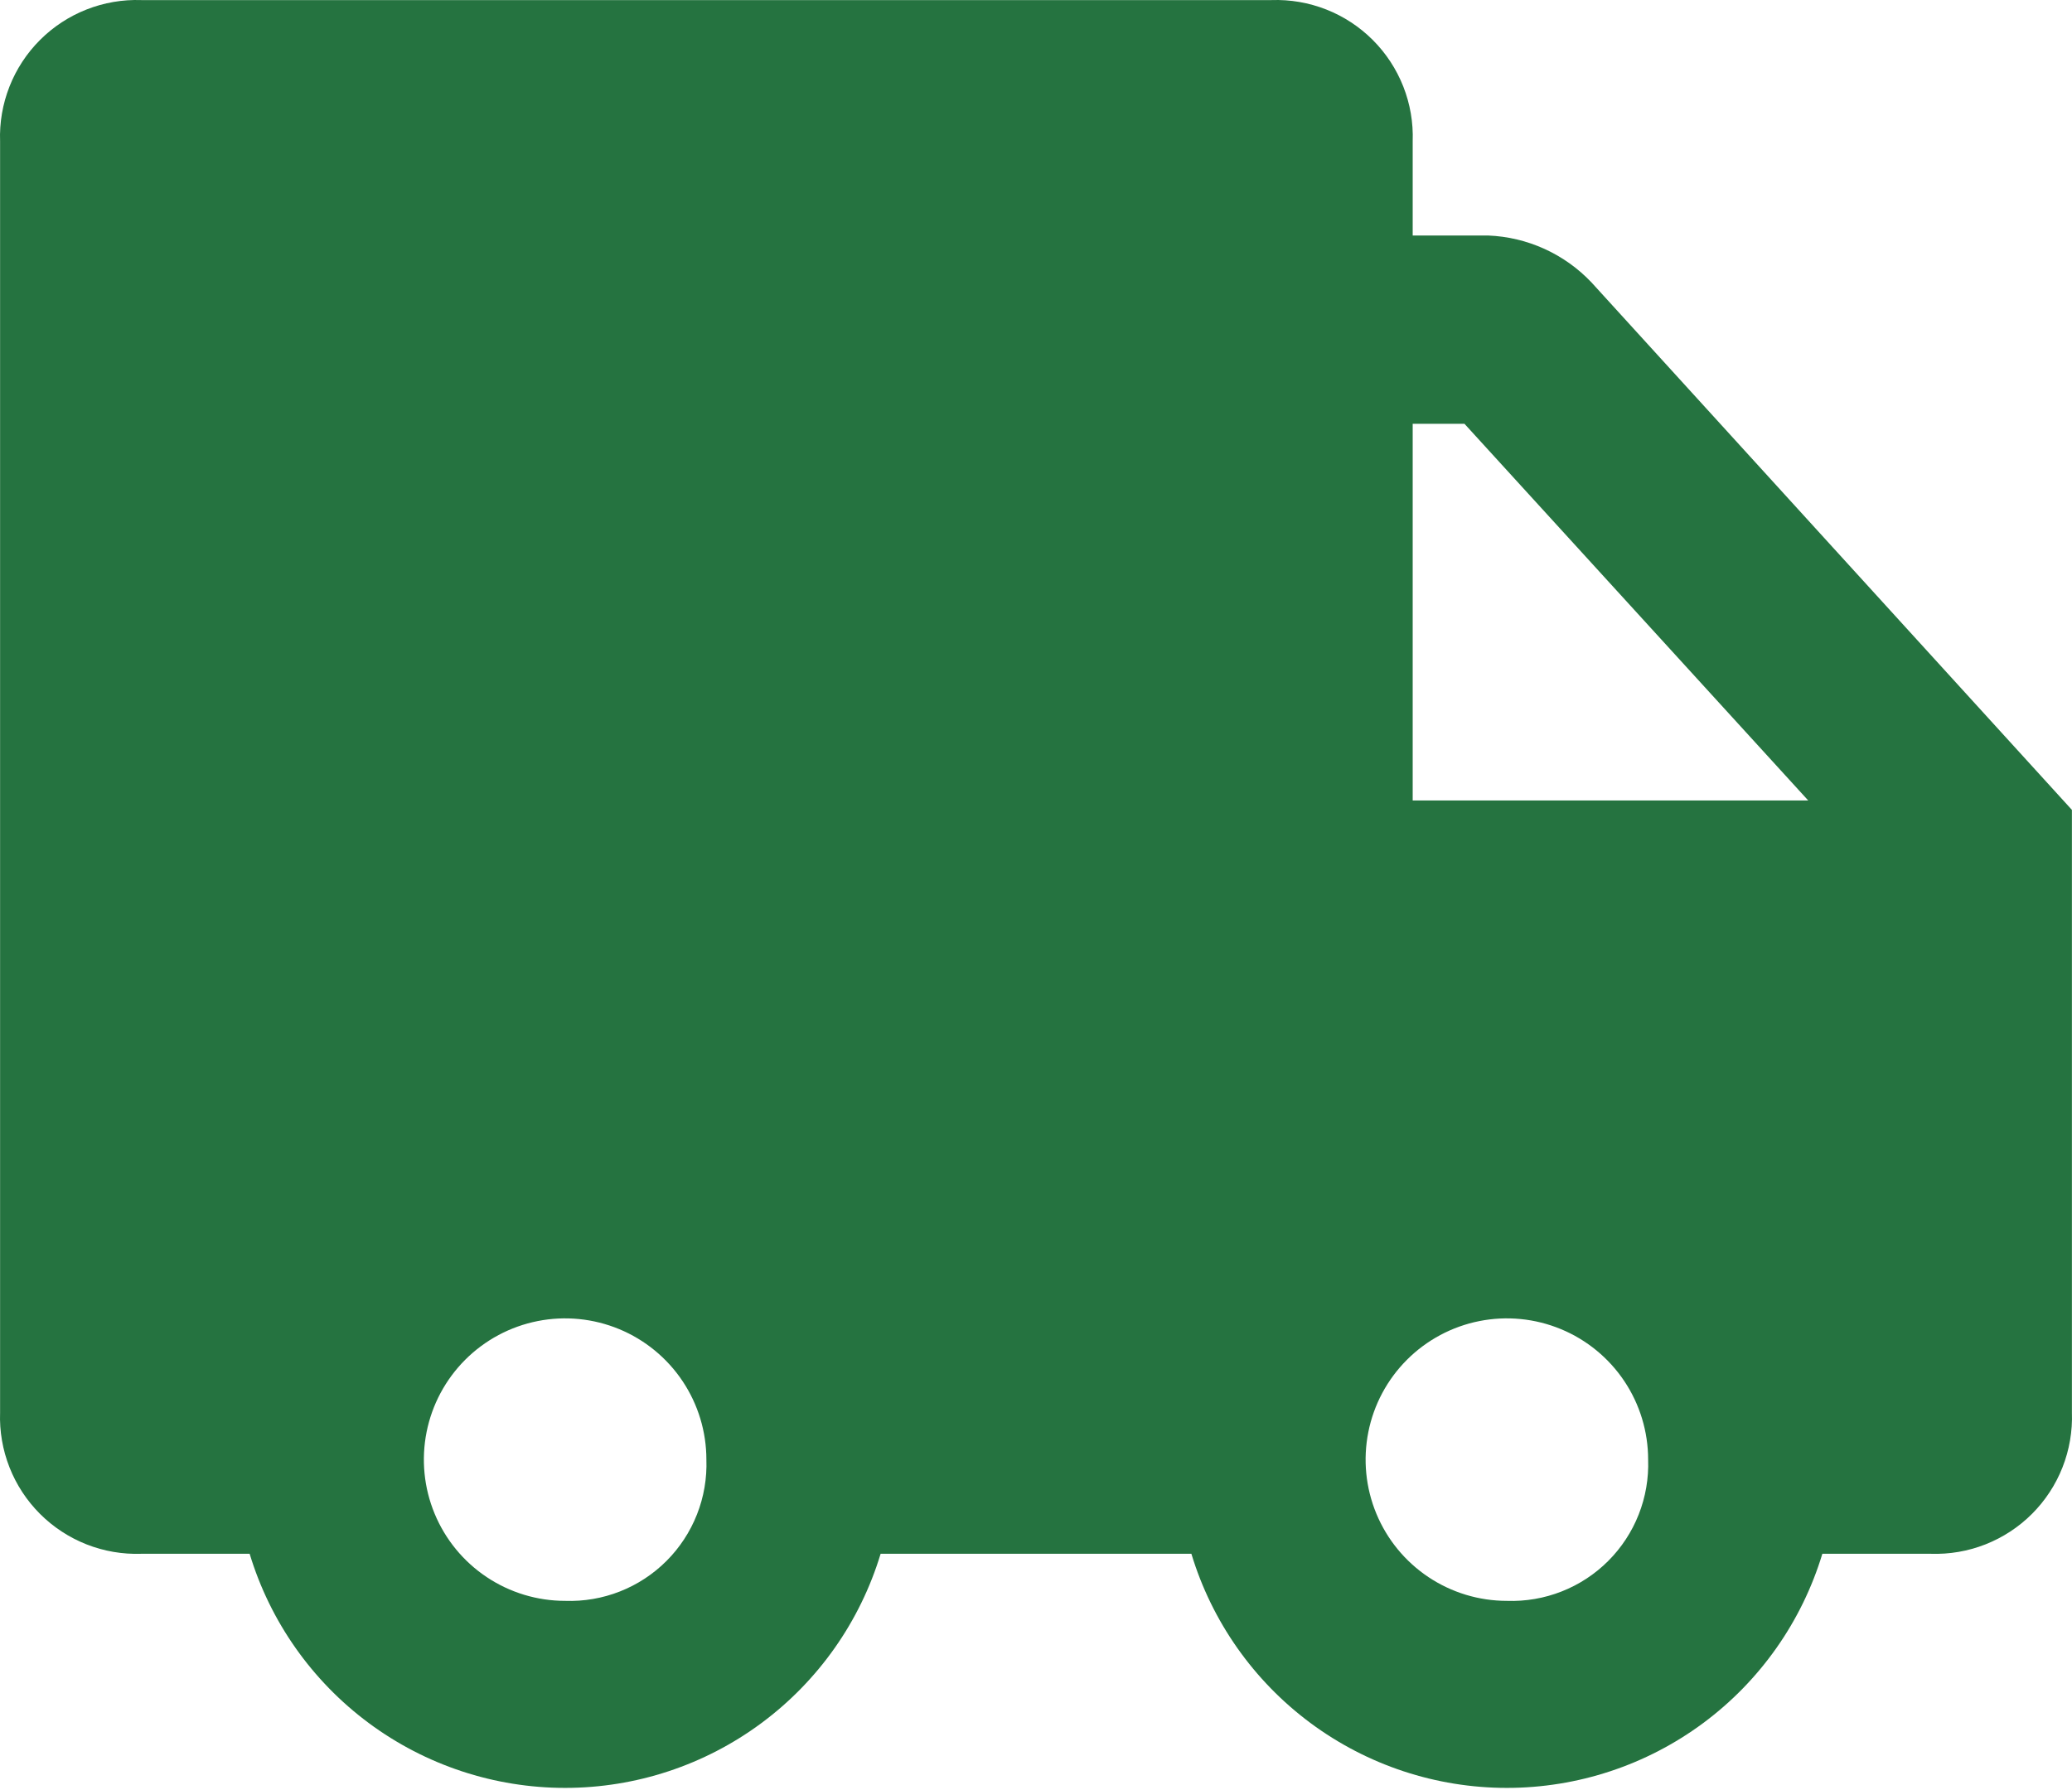 <?xml version="1.0" encoding="UTF-8"?> <svg xmlns="http://www.w3.org/2000/svg" width="125" height="108" viewBox="0 0 125 108" fill="none"><path d="M96.02 17.049C94.388 15.322 92.145 14.302 89.77 14.209H85.225V8.527C85.265 7.397 85.072 6.271 84.658 5.22C84.243 4.168 83.617 3.212 82.818 2.413C82.018 1.613 81.063 0.987 80.011 0.573C78.959 0.159 77.833 -0.035 76.703 0.005H8.527C7.397 -0.035 6.271 0.159 5.22 0.573C4.168 0.987 3.212 1.613 2.413 2.413C1.613 3.212 0.987 4.168 0.573 5.22C0.159 6.271 -0.035 7.397 0.005 8.527V85.225C-0.035 86.355 0.159 87.481 0.573 88.533C0.987 89.585 1.613 90.54 2.413 91.34C3.212 92.139 4.168 92.765 5.22 93.18C6.271 93.594 7.397 93.787 8.527 93.748H15.061C16.297 97.833 18.815 101.412 22.242 103.956C25.67 106.5 29.825 107.873 34.093 107.873C38.362 107.873 42.517 106.5 45.944 103.956C49.372 101.412 51.89 97.833 53.126 93.748H71.874C73.11 97.833 75.628 101.412 79.056 103.956C82.483 106.5 86.638 107.873 90.907 107.873C95.175 107.873 99.33 106.5 102.758 103.956C106.185 101.412 108.703 97.833 109.939 93.748H116.473C117.603 93.787 118.729 93.594 119.78 93.18C120.832 92.765 121.788 92.139 122.587 91.34C123.387 90.54 124.013 89.585 124.427 88.533C124.841 87.481 125.035 86.355 124.995 85.225V48.865L96.02 17.049ZM88.35 25.571L109.087 48.297H85.225V25.571H88.35ZM34.093 96.588C32.408 96.588 30.76 96.088 29.359 95.152C27.957 94.216 26.865 92.885 26.22 91.327C25.575 89.77 25.406 88.057 25.735 86.403C26.064 84.75 26.875 83.232 28.067 82.04C29.259 80.848 30.777 80.037 32.431 79.708C34.084 79.379 35.797 79.548 37.355 80.193C38.912 80.838 40.243 81.93 41.179 83.332C42.115 84.733 42.615 86.381 42.615 88.066C42.655 89.196 42.462 90.322 42.047 91.374C41.633 92.426 41.007 93.381 40.208 94.18C39.408 94.98 38.453 95.606 37.401 96.02C36.349 96.434 35.223 96.628 34.093 96.588ZM90.907 96.588C89.221 96.588 87.574 96.088 86.172 95.152C84.771 94.216 83.678 92.885 83.033 91.327C82.388 89.77 82.22 88.057 82.549 86.403C82.877 84.75 83.689 83.232 84.881 82.04C86.073 80.848 87.591 80.037 89.244 79.708C90.897 79.379 92.611 79.548 94.168 80.193C95.725 80.838 97.056 81.93 97.993 83.332C98.929 84.733 99.429 86.381 99.429 88.066C99.469 89.196 99.275 90.322 98.861 91.374C98.447 92.426 97.82 93.381 97.021 94.18C96.222 94.98 95.266 95.606 94.214 96.02C93.162 96.434 92.037 96.628 90.907 96.588Z" fill="#257340"></path></svg> 
